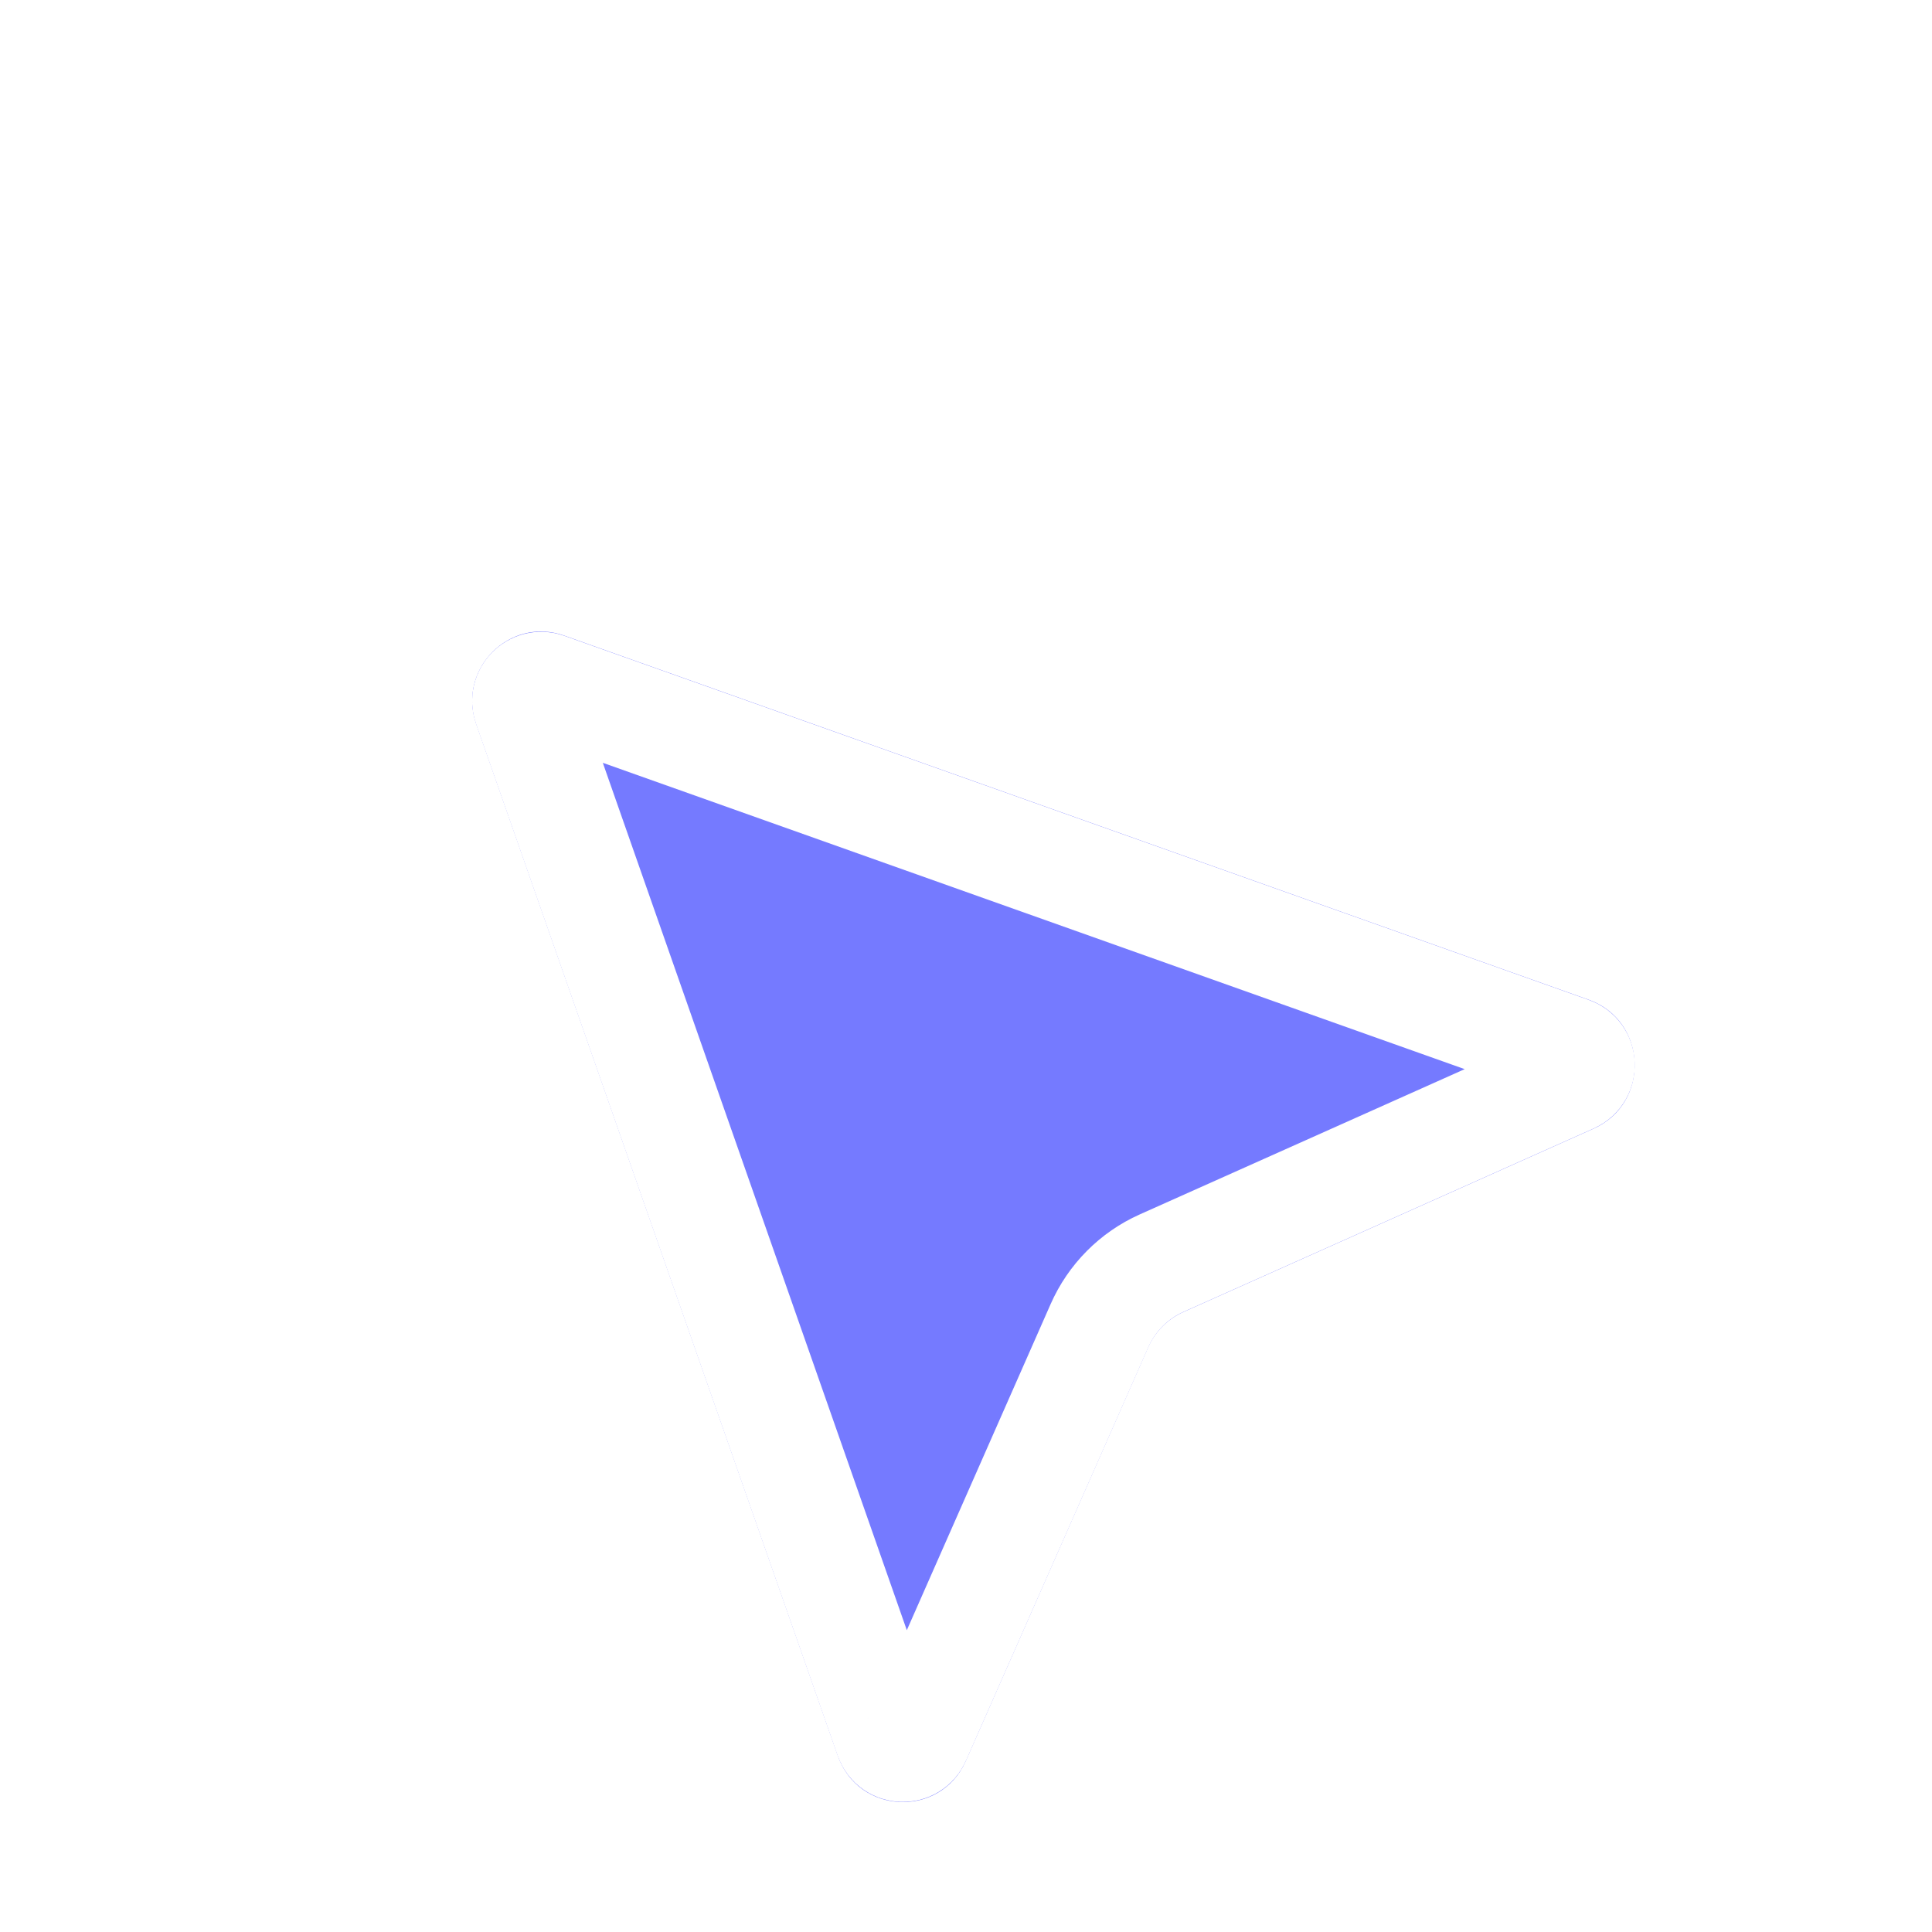 <svg width="32" height="32" viewBox="0 0 32 32" fill="none" xmlns="http://www.w3.org/2000/svg">
<g clip-path="url(#clip0_29_22)">
<g filter="url(#filter0_dd_29_22)">
<path d="M7.888 7.411C7.569 6.5 8.44 5.622 9.345 5.944L26.313 11.975C27.287 12.321 27.34 13.688 26.397 14.11L19.596 17.15C19.338 17.266 19.131 17.474 19.016 17.735L15.997 24.583C15.578 25.533 14.221 25.479 13.877 24.499L7.888 7.411Z" fill="#757AFF"/>
<path d="M9.051 6.781L26.02 12.812C26.242 12.891 26.254 13.202 26.039 13.299L19.239 16.339C18.78 16.544 18.414 16.913 18.211 17.374L15.191 24.222C15.096 24.439 14.787 24.427 14.708 24.203L8.719 7.115C8.647 6.908 8.845 6.708 9.051 6.781Z" stroke="white" stroke-width="1.769"/>
</g>
</g>
<defs>
<filter id="filter0_dd_29_22" x="1.317" y="-0.628" width="32.263" height="32.398" filterUnits="userSpaceOnUse" color-interpolation-filters="sRGB">
<feFlood flood-opacity="0" result="BackgroundImageFix"/>
<feColorMatrix in="SourceAlpha" type="matrix" values="0 0 0 0 0 0 0 0 0 0 0 0 0 0 0 0 0 0 127 0" result="hardAlpha"/>
<feOffset dy="4.583"/>
<feComposite in2="hardAlpha" operator="out"/>
<feColorMatrix type="matrix" values="0 0 0 0 0 0 0 0 0 0 0 0 0 0 0 0 0 0 0.25 0"/>
<feBlend mode="normal" in2="BackgroundImageFix" result="effect1_dropShadow_29_22"/>
<feColorMatrix in="SourceAlpha" type="matrix" values="0 0 0 0 0 0 0 0 0 0 0 0 0 0 0 0 0 0 127 0" result="hardAlpha"/>
<feOffset/>
<feGaussianBlur stdDeviation="3.252"/>
<feComposite in2="hardAlpha" operator="out"/>
<feColorMatrix type="matrix" values="0 0 0 0 0.086 0 0 0 0 0.086 0 0 0 0 0.114 0 0 0 0.05 0"/>
<feBlend mode="normal" in2="effect1_dropShadow_29_22" result="effect2_dropShadow_29_22"/>
<feBlend mode="normal" in="SourceGraphic" in2="effect2_dropShadow_29_22" result="shape"/>
</filter>
<clipPath id="clip0_29_22">
<rect width="32" height="32" fill="white"/>
</clipPath>
</defs>
</svg>

